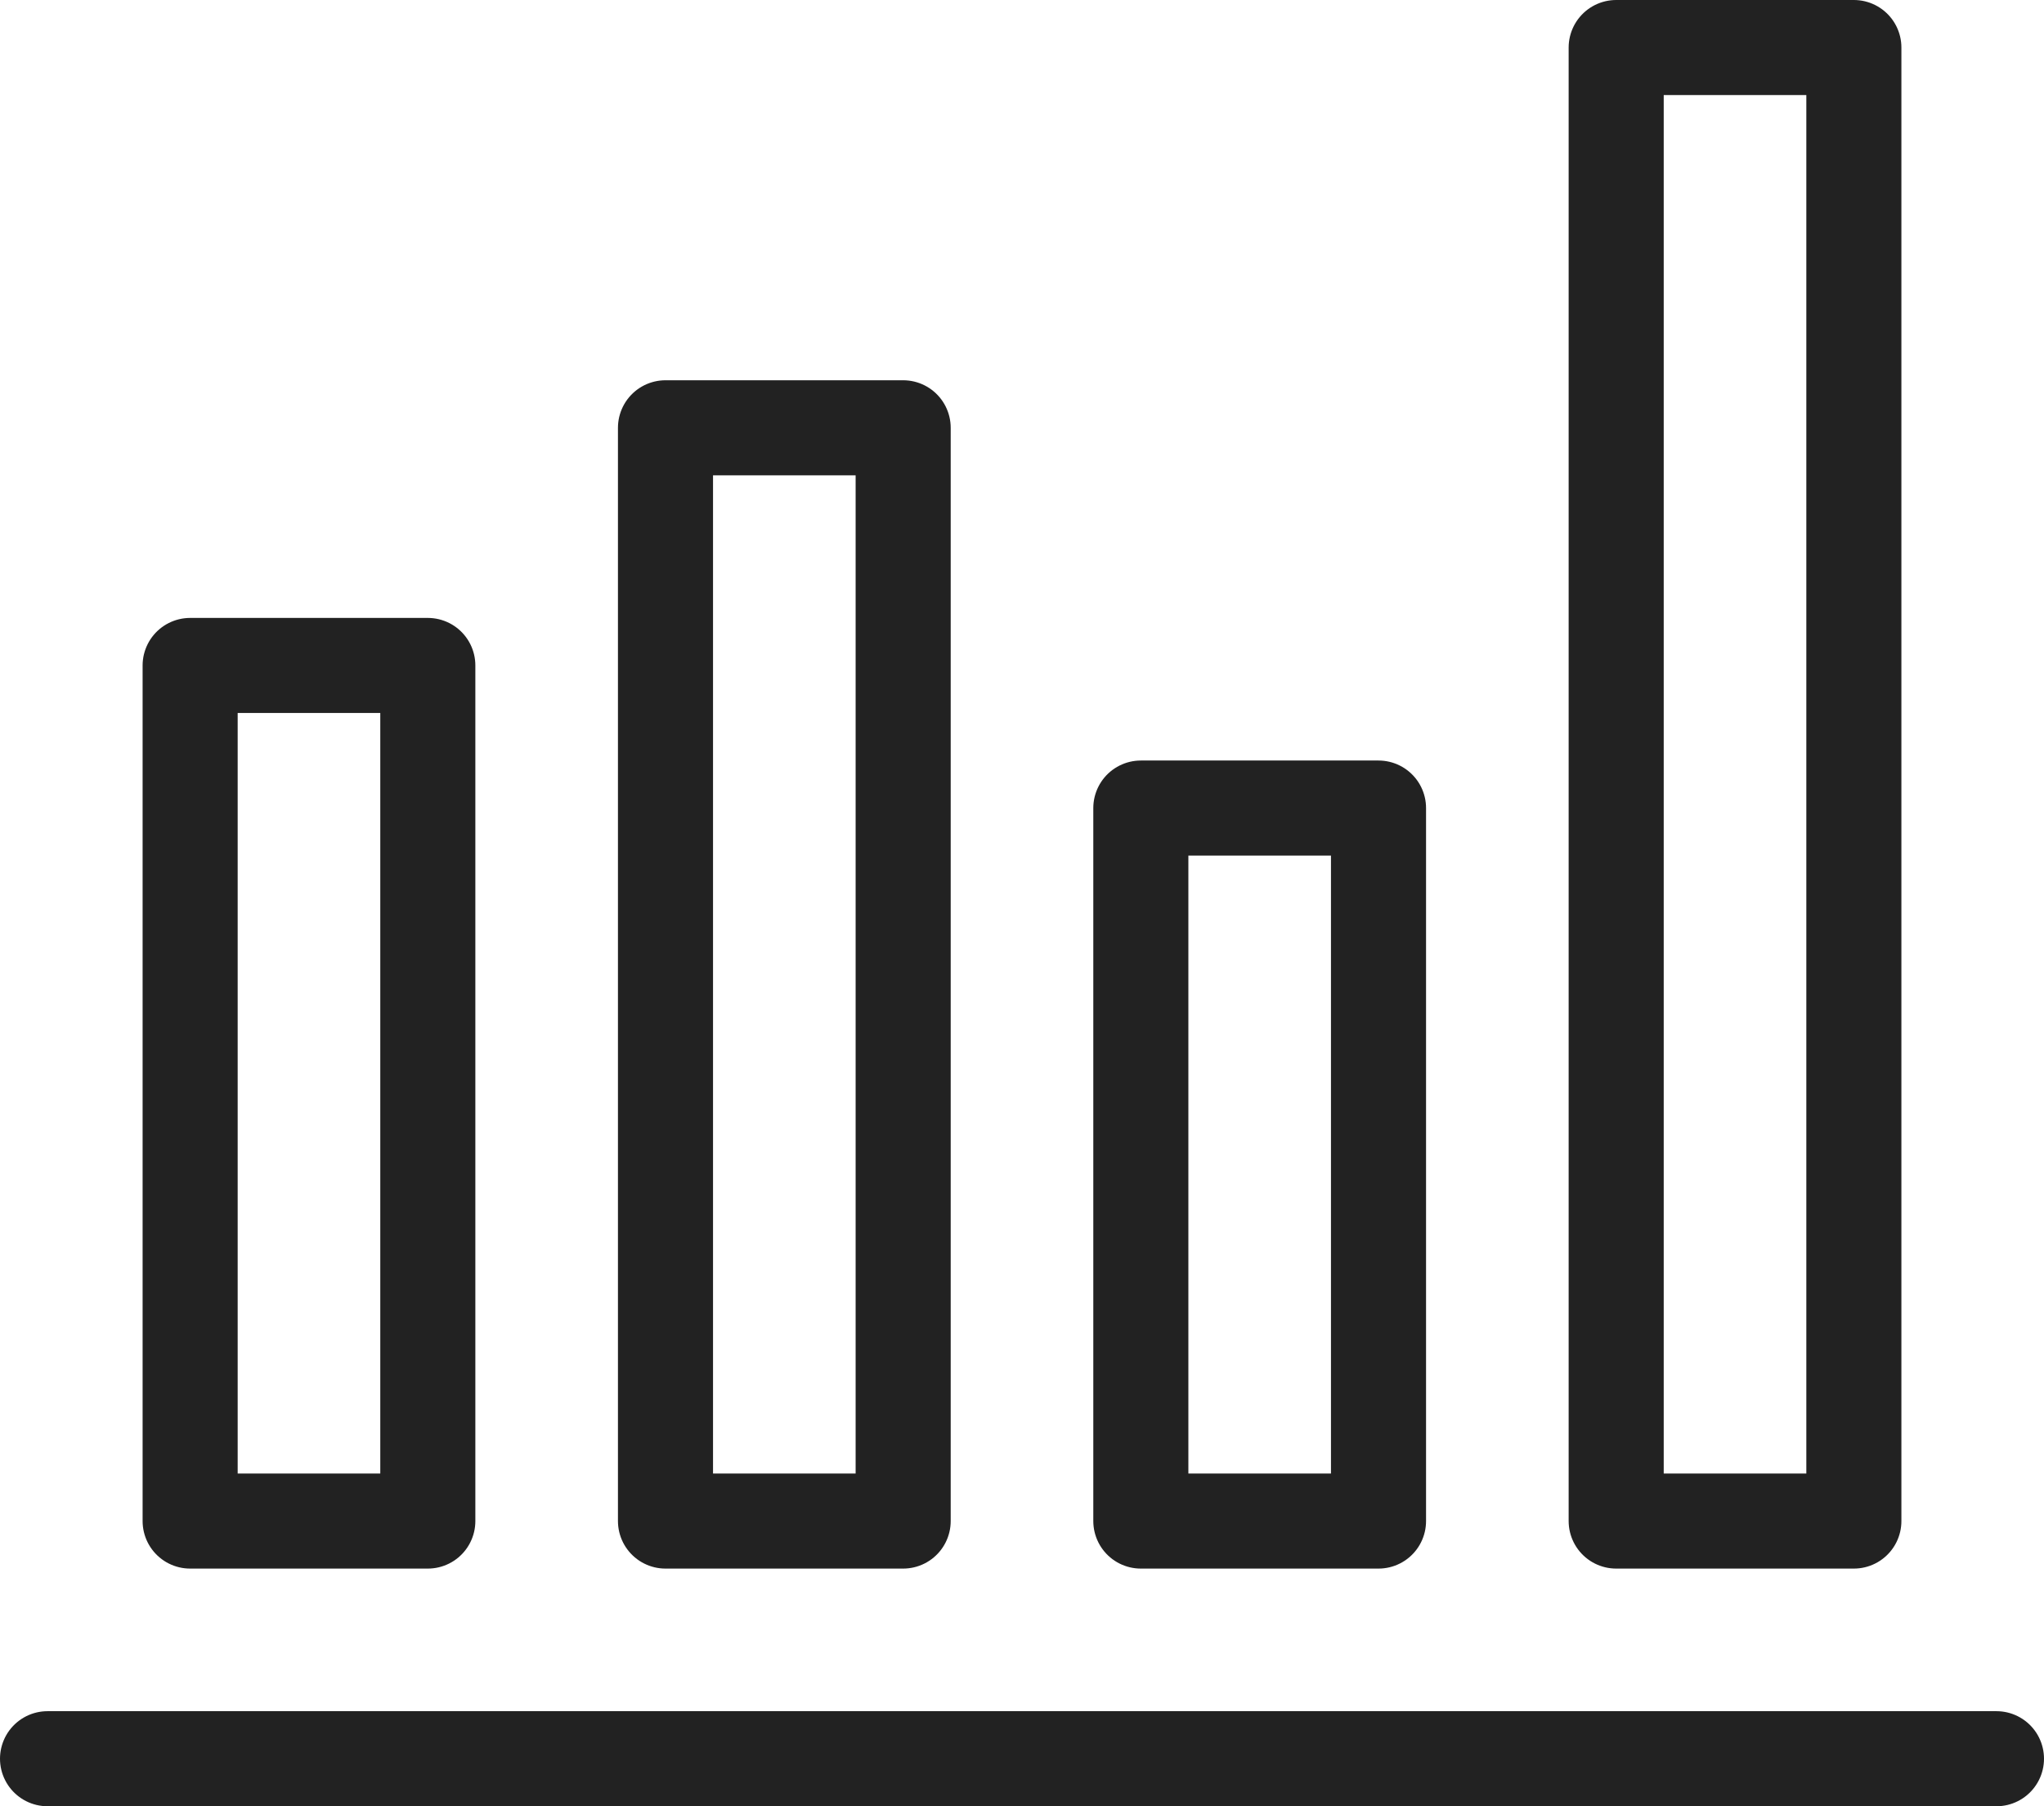 <?xml version="1.0" encoding="UTF-8"?>
<svg width="43px" height="38px" viewBox="0 0 43 38" version="1.1" xmlns="http://www.w3.org/2000/svg" xmlns:xlink="http://www.w3.org/1999/xlink">
    <!-- Generator: Sketch 49.1 (51147) - http://www.bohemiancoding.com/sketch -->
    <title>data icon</title>
    <desc>Created with Sketch.</desc>
    <defs></defs>
    <g id="data-icon" stroke="none" stroke-width="1" fill="none" fill-rule="evenodd" stroke-linecap="round" stroke-linejoin="round">
        <g transform="translate(1, 1)" stroke="#222222" stroke-width="2">
            <rect id="Rectangle-2" x="3" y="13" width="5" height="18"></rect>
            <rect id="Rectangle-2" x="23" y="16" width="5" height="15"></rect>
            <rect id="Rectangle-2" x="13" y="8" width="5" height="23"></rect>
            <rect id="Rectangle-2" x="33" y="0" width="5" height="31"></rect>
            <path d="M0,36 L41,36" id="Path-2"></path>
        </g>
    </g>
</svg>